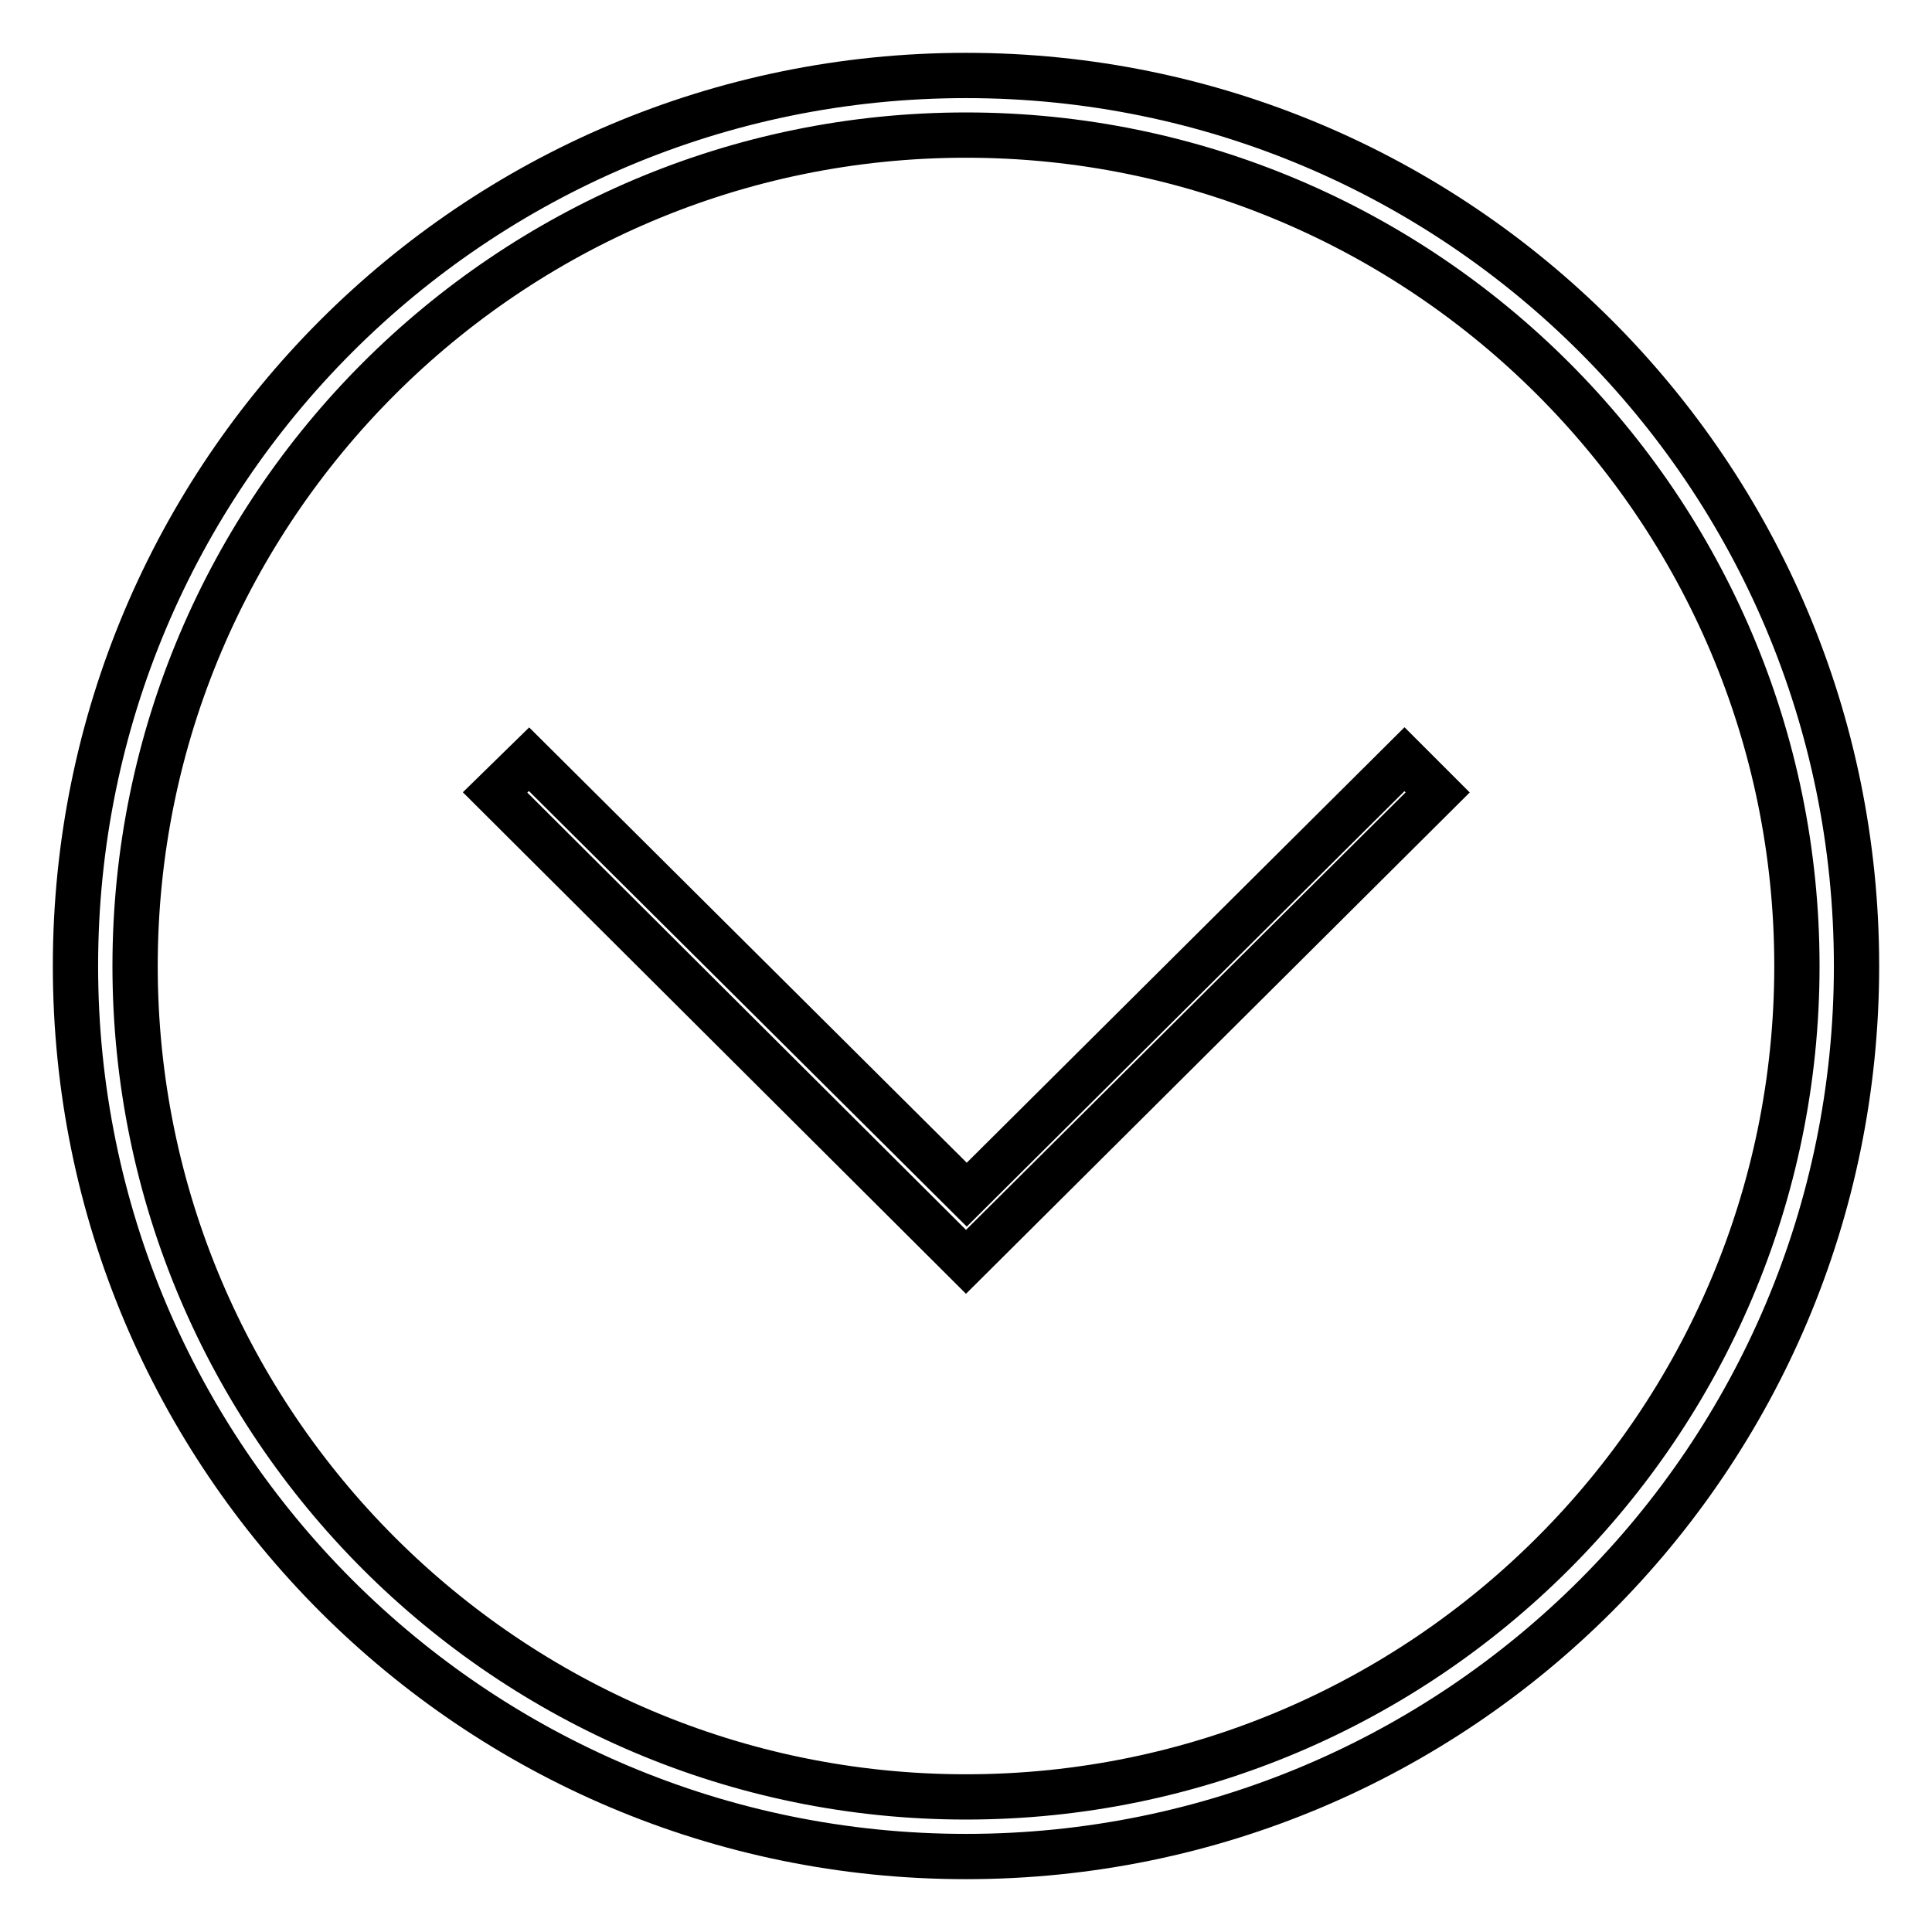 <?xml version="1.0" encoding="utf-8"?>
<!-- Svg Vector Icons : http://www.onlinewebfonts.com/icon -->
<!DOCTYPE svg PUBLIC "-//W3C//DTD SVG 1.1//EN" "http://www.w3.org/Graphics/SVG/1.1/DTD/svg11.dtd">
<svg version="1.1" xmlns="http://www.w3.org/2000/svg" xmlns:xlink="http://www.w3.org/1999/xlink" x="0px" y="0px" viewBox="0 0 256 256" enable-background="new 0 0 256 256" xml:space="preserve">
<g> <path stroke-width="6" fill-opacity="0" stroke="#000000"  d="M246,128c0-65.2-52.8-118-118-118S10,62.8,10,128s52.8,118,118,118C193.2,246,246,193.2,246,128z  M238.1,128c0,60.7-49.4,110.1-110.1,110.1c-60.7,0-110.1-49.4-110.1-110.1C17.9,67.3,67.3,17.9,128,17.9 C188.7,17.9,238.1,67.3,238.1,128z M65.6,105l4.5-4.4l58,57.7l58-57.7l4.4,4.4L128,167.2L65.6,105z"/></g>
</svg>